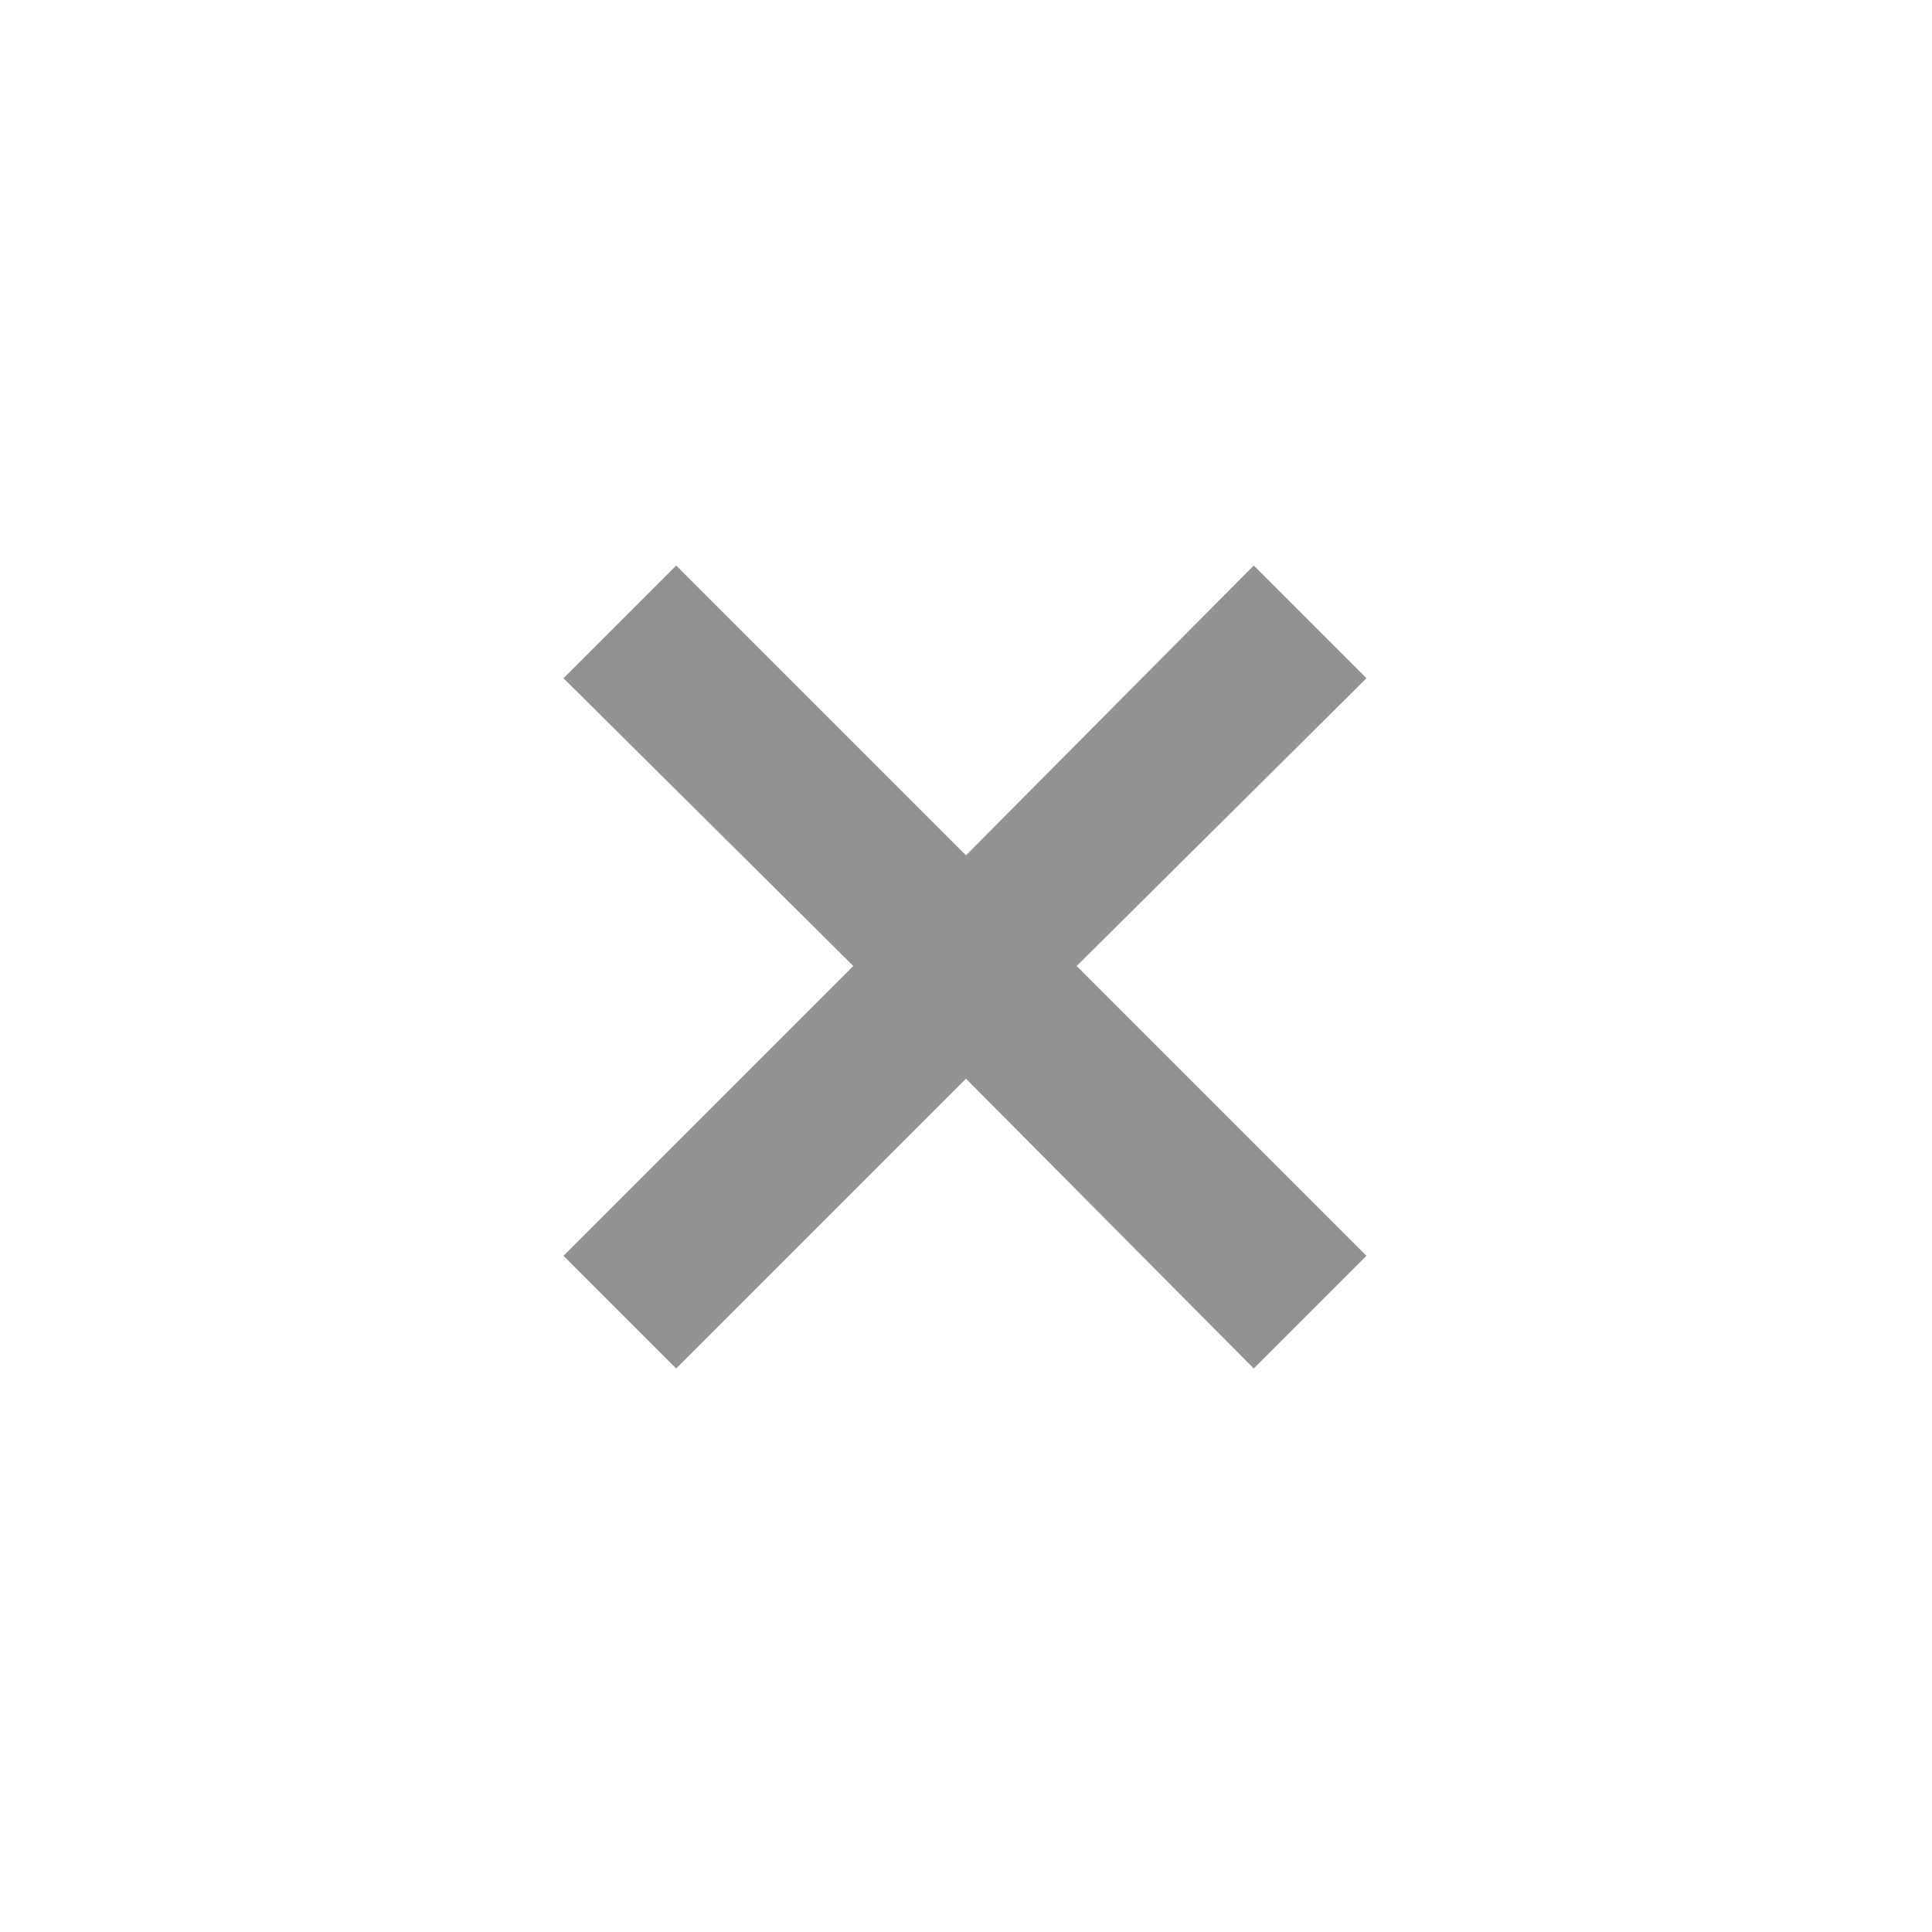 <svg width="45" height="45" viewBox="0 0 45 45" fill="none" xmlns="http://www.w3.org/2000/svg">
<path d="M15.75 31.875L13.125 29.25L19.875 22.5L13.125 15.797L15.75 13.172L22.5 19.922L29.203 13.172L31.828 15.797L25.078 22.5L31.828 29.25L29.203 31.875L22.5 25.125L15.75 31.875Z" fill="#929292"/>
</svg>
